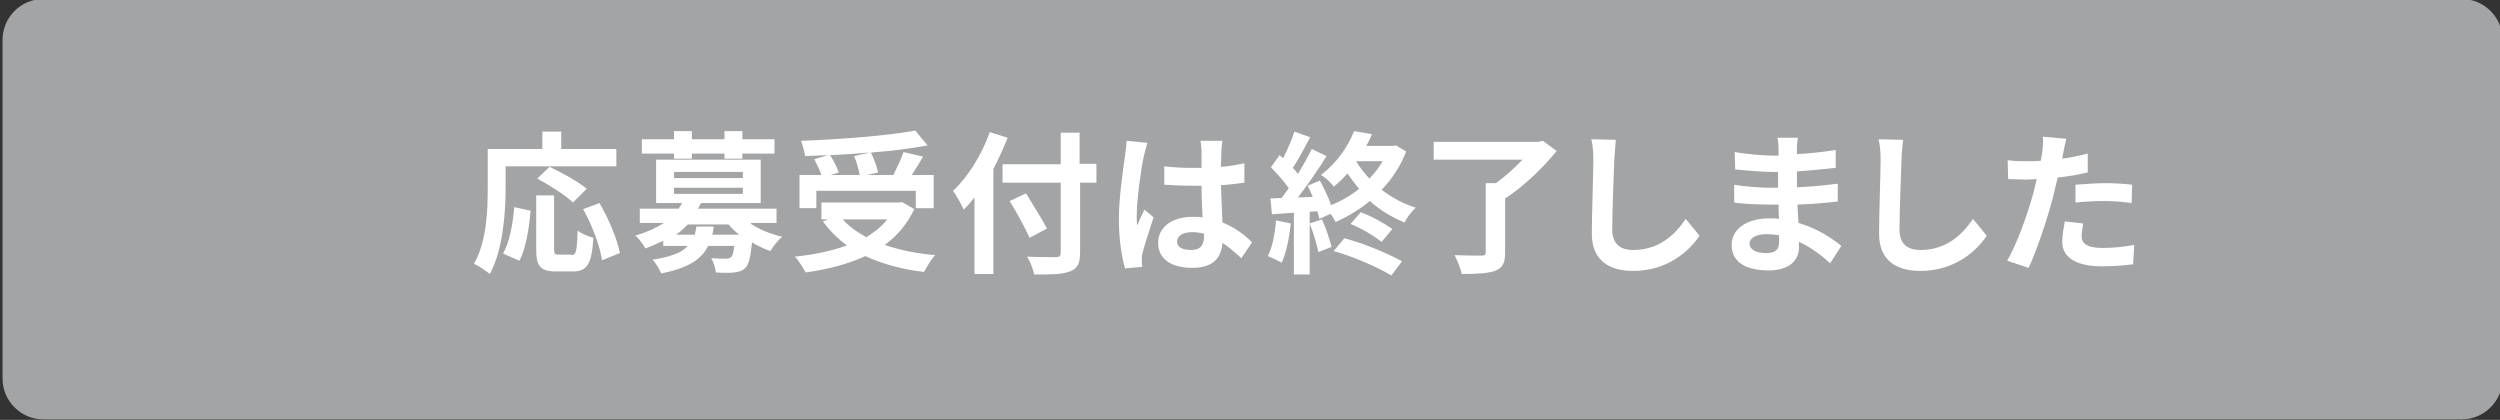 <?xml version="1.0" encoding="utf-8"?>
<!-- Generator: Adobe Illustrator 26.5.1, SVG Export Plug-In . SVG Version: 6.00 Build 0)  -->
<svg version="1.1" id="_レイヤー_2" xmlns="http://www.w3.org/2000/svg" xmlns:xlink="http://www.w3.org/1999/xlink" x="0px"
	 y="0px" width="490px" height="82.3px" viewBox="0 0 490 82.3" style="enable-background:new 0 0 490 82.3;" xml:space="preserve">
<rect x="0" y="0" width="490" height="82.3" fill="#333333" stroke="none"/>
<style type="text/css">
	.st0{fill:#A3A4A5;}
	.st1{fill:#FFFFFF;}
</style>
<path class="st0" d="M482.5,82.2H8.5c-4.4,0-8-3.6-8-8V7.8c0-4.4,3.6-8,8-8l474,0c4.4,0,8,3.6,8,8v66.4
	C490.5,78.6,486.9,82.2,482.5,82.2z"/>
<g>
	<g>
		<path class="st1" d="M99.1,36.8c0,4.8-0.5,12.2-3.1,16.9c-0.7-0.6-2.2-1.6-3.1-2c2.5-4.3,2.7-10.6,2.7-14.9v-7.6h10.7v-3.4h3.7
			v3.4h10.8v3.4H99.1V36.8z M98.6,49.7c1.3-2.3,1.9-5.8,2.2-9.1l3.2,0.7c-0.3,3.4-0.9,7.4-2.2,9.8L98.6,49.7z M112,50
			c0.9,0,1.1-0.7,1.2-4.8c0.8,0.6,2.2,1.2,3.1,1.4c-0.3,5.1-1.2,6.6-4,6.6H109c-3.2,0-3.9-1.1-3.9-4.4V38.3h3.5v10.4
			c0,1.1,0.1,1.2,1,1.2H112z M112.3,39.7c-1.4-1.4-4.6-3.4-7-4.7l2.4-2.3c2.4,1.1,5.6,2.9,7.3,4.3L112.3,39.7z M117.5,39.8
			c1.8,3.1,3.5,7.1,4,9.8l-3.5,1.4c-0.4-2.7-1.9-6.8-3.7-10L117.5,39.8z"/>
		<path class="st1" d="M147.2,43.9c1.7,1.1,3.9,2,6.1,2.5c-0.8,0.7-1.8,1.9-2.3,2.8c-1.2-0.4-2.5-1-3.6-1.7c-0.3,2.9-0.6,4.3-1.3,5
			c-0.6,0.6-1.3,0.8-2.2,0.9c-0.8,0.1-2.2,0.1-3.6,0c-0.1-0.9-0.4-2-0.9-2.8c1.2,0.1,2.4,0.1,2.9,0.1c0.5,0,0.7-0.1,1-0.3
			c0.3-0.3,0.5-0.9,0.6-2.2h-5.1c-1.3,2.6-3.8,4.3-9.2,5.4c-0.3-0.8-1.1-2.1-1.7-2.7c3.7-0.6,5.8-1.4,6.9-2.7H130v-1
			c-1.1,0.5-2.2,1-3.5,1.5c-0.4-0.8-1.3-2-2-2.5c2.3-0.7,4.1-1.5,5.6-2.5h-4.7v-2.8h7.6c0.3-0.4,0.5-0.7,0.7-1.1h-5.1v-8.5h20.5v8.5
			h-11.7c-0.2,0.4-0.4,0.7-0.6,1.1h15.4v2.8H147.2z M132.1,30.1h-6.3v-2.8h6.3v-1.6h3.5v1.6h6.4v-1.6h3.5v1.6h6.3v2.8h-6.3v1H142v-1
			h-6.4v1h-3.5V30.1z M132.1,34.9h13.5v-1.2h-13.5V34.9z M132.1,38h13.5v-1.2h-13.5V38z M139.9,44.4c-0.1,0.5-0.1,1-0.3,1.6h5.3
			c-0.8-0.6-1.5-1.3-2.1-2h-8c-0.7,0.7-1.4,1.4-2.3,2h3.7c0.1-0.5,0.2-1,0.3-1.6H139.9z"/>
		<path class="st1" d="M179.2,41c-1.4,2.9-3.3,5.2-5.8,7c2.9,1,6.2,1.7,9.9,2c-0.8,0.8-1.7,2.4-2.2,3.3c-4.4-0.5-8.2-1.6-11.5-3.1
			c-3.5,1.6-7.4,2.6-11.7,3.2c-0.4-0.8-1.4-2.4-2.1-3.1c3.8-0.4,7.2-1.1,10.2-2.2c-1.8-1.3-3.4-2.9-4.7-4.7l1-0.4H161v-3.3h15.1
			l0.7-0.1L179.2,41z M160,40.8h-3.3v-6.5h4.3c-0.3-0.9-0.9-2.1-1.4-3.1l2.7-0.8c-1.5,0.1-3,0.1-4.5,0.2c-0.1-0.9-0.5-2.2-0.8-3
			c7.9-0.3,16.9-1,22.4-2l2.4,2.9c-3.2,0.6-7.1,1.1-11.1,1.4c0.6,1.2,1.2,2.8,1.4,3.9l-2.2,0.5h5.2c0.7-1.4,1.5-3.1,2-4.5l3.8,0.9
			c-0.7,1.3-1.5,2.5-2.2,3.6h4.3v6.5h-3.5v-3.4H160V40.8z M170.4,29.9c-2.5,0.2-5.1,0.4-7.7,0.5c0.7,1.1,1.4,2.5,1.7,3.4l-1.6,0.5
			h5.7c-0.2-1.1-0.6-2.6-1.1-3.7L170.4,29.9z M165.2,43c1.2,1.4,2.8,2.5,4.6,3.5c1.6-1,3-2.1,4.1-3.5H165.2z"/>
		<path class="st1" d="M197.5,27c-0.8,2-1.7,4-2.8,6.1v20.6H191v-15c-0.7,0.9-1.4,1.7-2.1,2.4c-0.4-0.9-1.5-2.9-2.1-3.7
			c2.9-2.7,5.6-7,7.2-11.5L197.5,27z M215,35.8h-3.3v13.6c0,2.3-0.5,3.2-2,3.8c-1.5,0.6-3.7,0.6-7,0.6c-0.2-1-0.8-2.6-1.4-3.5
			c2.3,0.1,4.9,0.1,5.6,0.1c0.8,0,1-0.2,1-0.9V35.8h-11.4v-3.6h11.4V26h3.7v6.1h3.3V35.8z M201.8,46.6c-0.8-1.8-2.5-4.9-3.9-7.2
			l3.2-1.5c1.3,2.2,3.2,5.1,4.1,6.9L201.8,46.6z"/>
		<path class="st1" d="M224.2,30.6c-0.5,2-1.4,8.6-1.4,11.6c0,0.6,0,1.4,0.1,2c0.4-1,0.9-2.1,1.4-3.1l1.8,1.5
			c-0.8,2.5-1.8,5.5-2.2,7.1c-0.1,0.4-0.1,1.1-0.1,1.4c0,0.3,0,0.8,0.1,1.2l-3.4,0.3c-0.6-2.1-1.2-5.5-1.2-9.6
			c0-4.5,0.9-10.2,1.2-12.5c0.1-0.8,0.3-2,0.3-2.9l4.1,0.4C224.7,28.6,224.3,30.1,224.2,30.6z M239.4,29.6c0,0.7-0.1,1.8-0.1,3.1
			c1.6-0.1,3.2-0.4,4.6-0.7v3.8c-1.4,0.2-3,0.4-4.6,0.5c0.1,2.9,0.2,5.3,0.3,7.3c2.5,1,4.4,2.5,5.8,3.9l-2.1,3.1
			c-1.3-1.2-2.5-2.2-3.7-3c-0.2,2.9-1.8,4.9-5.9,4.9c-4.1,0-6.7-1.7-6.7-4.9c0-3,2.6-5.1,6.7-5.1c0.7,0,1.4,0,2,0.1
			c-0.1-1.9-0.2-4-0.2-6.2c-0.7,0-1.4,0-2.1,0c-1.8,0-3.5-0.1-5.2-0.2v-3.6c1.7,0.2,3.4,0.3,5.2,0.3c0.7,0,1.4,0,2.1,0
			c0-1.5,0-2.7,0-3.3c0-0.4-0.1-1.4-0.2-2h4.3C239.5,28.2,239.4,28.9,239.4,29.6z M233.5,49c1.8,0,2.5-1,2.5-2.7c0-0.2,0-0.3,0-0.5
			c-0.8-0.2-1.6-0.3-2.4-0.3c-1.7,0-2.9,0.7-2.9,1.9C230.7,48.5,231.9,49,233.5,49z"/>
		<path class="st1" d="M253,43.8c-0.3,2.8-0.9,5.8-1.8,7.7c-0.6-0.4-2-1-2.7-1.3c0.9-1.8,1.4-4.4,1.6-7L253,43.8z M275.6,29.7
			c-1.1,2.9-2.8,5.4-4.8,7.5c2,1.5,4.3,2.8,6.7,3.5c-0.8,0.7-1.8,2-2.2,2.9c-2.5-1-4.8-2.4-6.8-4.2c-2.1,1.7-4.4,3.1-6.7,4.1
			c-0.2-0.4-0.6-1-1-1.6l-2.2,1c-0.1-0.4-0.2-0.9-0.4-1.5l-1.5,0.1v12.3h-3.1V41.7l-4.3,0.3l-0.3-3.1l2.2-0.1
			c0.4-0.6,0.9-1.2,1.4-1.9c-0.9-1.3-2.3-2.9-3.5-4.1l1.7-2.4c0.2,0.2,0.4,0.4,0.7,0.6c0.8-1.6,1.7-3.6,2.2-5.2l3.1,1.1
			c-1.1,2-2.3,4.4-3.4,6c0.4,0.4,0.7,0.8,1,1.2c1-1.7,2-3.4,2.7-4.9l2.9,1.4c-1.6,2.6-3.7,5.6-5.6,8.1l2.9-0.1
			c-0.3-0.8-0.7-1.5-1-2.2l2.4-1c0.8,1.5,1.7,3.3,2.2,4.8c2-0.8,3.9-1.9,5.5-3.2c-0.8-0.9-1.6-2-2.3-3c-0.8,0.9-1.7,1.8-2.7,2.6
			c-0.5-0.8-1.7-1.9-2.5-2.3c3.3-2.5,5.4-5.8,6.5-8.6l3.5,0.6c-0.3,0.8-0.7,1.5-1.1,2.3h5.3l0.5-0.1L275.6,29.7z M259.1,43
			c0.8,1.7,1.5,3.9,1.9,5.4l-2.6,1c-0.3-1.5-1-3.8-1.7-5.6L259.1,43z M263.5,46.7c3.9,1,8.5,3,11.3,4.5l-2.1,2.8
			c-2.6-1.6-7.4-3.7-11.3-4.8L263.5,46.7z M266.7,41.6c2.2,0.8,4.7,2.2,6.2,3.3l-2.1,2.5c-1.4-1.1-4-2.7-6.1-3.5L266.7,41.6z
			 M265.8,31.6c0.7,1.2,1.6,2.3,2.6,3.4c1-1,1.9-2.2,2.6-3.4H265.8z"/>
		<path class="st1" d="M305.1,29.6c-2.6,3.2-6.5,7-10.1,9.3v10.6c0,2.1-0.5,3-2,3.6c-1.5,0.5-3.6,0.6-6.5,0.6
			c-0.2-1.1-0.9-2.7-1.4-3.7c2.1,0.1,4.6,0.1,5.2,0.1c0.7,0,0.9-0.1,0.9-0.7V35.9h2c1.8-1.3,3.7-3,5.2-4.6h-17.4v-3.5h20.5l0.9-0.2
			L305.1,29.6z"/>
		<path class="st1" d="M316.4,31.3c-0.1,3.2-0.4,10-0.4,13.7c0,3,1.8,4,4.1,4c4.9,0,8.1-2.8,10.3-6.1l2.7,3.3
			c-1.9,2.9-6.2,6.9-13,6.9c-4.9,0-8.1-2.2-8.1-7.3c0-4,0.3-11.9,0.3-14.5c0-1.4-0.1-2.8-0.4-4l4.8,0.1
			C316.6,28.6,316.5,30.1,316.4,31.3z"/>
		<path class="st1" d="M352.2,29c0,0.3,0,0.8,0,1.2c2.5-0.1,4.9-0.4,7.6-0.8l0,3.5c-2,0.2-4.7,0.5-7.6,0.7c0,1,0,2.2,0,3.1
			c3-0.1,5.6-0.4,8-0.7l0,3.5c-2.7,0.3-5,0.5-7.9,0.6c0.1,1.1,0.1,2.4,0.2,3.6c3.8,1.1,6.7,3.1,8.4,4.5l-2.2,3.4
			c-1.6-1.5-3.7-3.1-6.1-4.2c0,0.4,0,0.8,0,1.1c0,2.5-1.9,4.5-5.9,4.5c-4.8,0-7.3-1.8-7.3-5c0-3,2.8-5.2,7.4-5.2
			c0.6,0,1.3,0,1.9,0.1c-0.1-0.9-0.1-1.9-0.1-2.8c-0.5,0-1,0-1.6,0c-1.7,0-5.2-0.1-7.1-0.4l0-3.5c2,0.4,5.6,0.6,7.2,0.6
			c0.5,0,1,0,1.4,0c0-1,0-2.1,0-3.1c-0.4,0-0.8,0-1.1,0c-1.9,0-5.4-0.3-7.3-0.5l-0.1-3.4c2.2,0.4,5.6,0.7,7.4,0.7c0.4,0,0.8,0,1.2,0
			c0-0.6,0-1,0-1.4c0-0.6-0.1-1.5-0.2-2.1h4C352.3,27.5,352.2,28.2,352.2,29z M346.1,49.6c1.6,0,2.6-0.4,2.6-2.2c0-0.3,0-0.8,0-1.3
			c-0.8-0.1-1.6-0.2-2.5-0.2c-2.1,0-3.3,0.8-3.3,1.9C343,48.9,344.1,49.6,346.1,49.6z"/>
		<path class="st1" d="M372.7,31.3c-0.1,3.2-0.4,10-0.4,13.7c0,3,1.8,4,4.1,4c4.9,0,8.1-2.8,10.3-6.1l2.7,3.3
			c-1.9,2.9-6.2,6.9-13,6.9c-4.9,0-8.1-2.2-8.1-7.3c0-4,0.3-11.9,0.3-14.5c0-1.4-0.1-2.8-0.4-4l4.8,0.1
			C372.9,28.6,372.7,30.1,372.7,31.3z"/>
		<path class="st1" d="M404.4,30c-0.1,0.3-0.1,0.7-0.2,1.1c1.7-0.2,3.4-0.6,5-1v3.7c-1.8,0.4-3.8,0.8-5.9,1
			c-0.3,1.3-0.6,2.6-0.9,3.8c-1.1,4.2-3.1,10.3-4.8,13.9l-4.2-1.4c1.8-3,4.1-9.3,5.2-13.5c0.2-0.8,0.4-1.6,0.6-2.5
			c-0.7,0-1.4,0.1-2,0.1c-1.4,0-2.6-0.1-3.6-0.1l-0.1-3.7c1.5,0.2,2.5,0.2,3.8,0.2c0.9,0,1.8,0,2.7-0.1c0.1-0.7,0.2-1.2,0.3-1.7
			c0.1-1.1,0.2-2.3,0.1-3l4.6,0.4C404.8,28,404.5,29.3,404.4,30z M408,46.3c0,1.3,0.9,2.3,4.1,2.3c2,0,4.1-0.2,6.2-0.6l-0.2,3.8
			c-1.7,0.2-3.7,0.4-6.1,0.4c-5,0-7.8-1.7-7.8-4.8c0-1.4,0.3-2.8,0.5-4l3.6,0.4C408.2,44.6,408,45.6,408,46.3z M412.6,35.9
			c1.7,0,3.5,0.1,5.3,0.3l-0.1,3.6c-1.5-0.2-3.3-0.4-5.2-0.4c-2,0-3.9,0.1-5.8,0.3v-3.5C408.5,36.1,410.7,35.9,412.6,35.9z"/>
	</g>
</g>
</svg>
